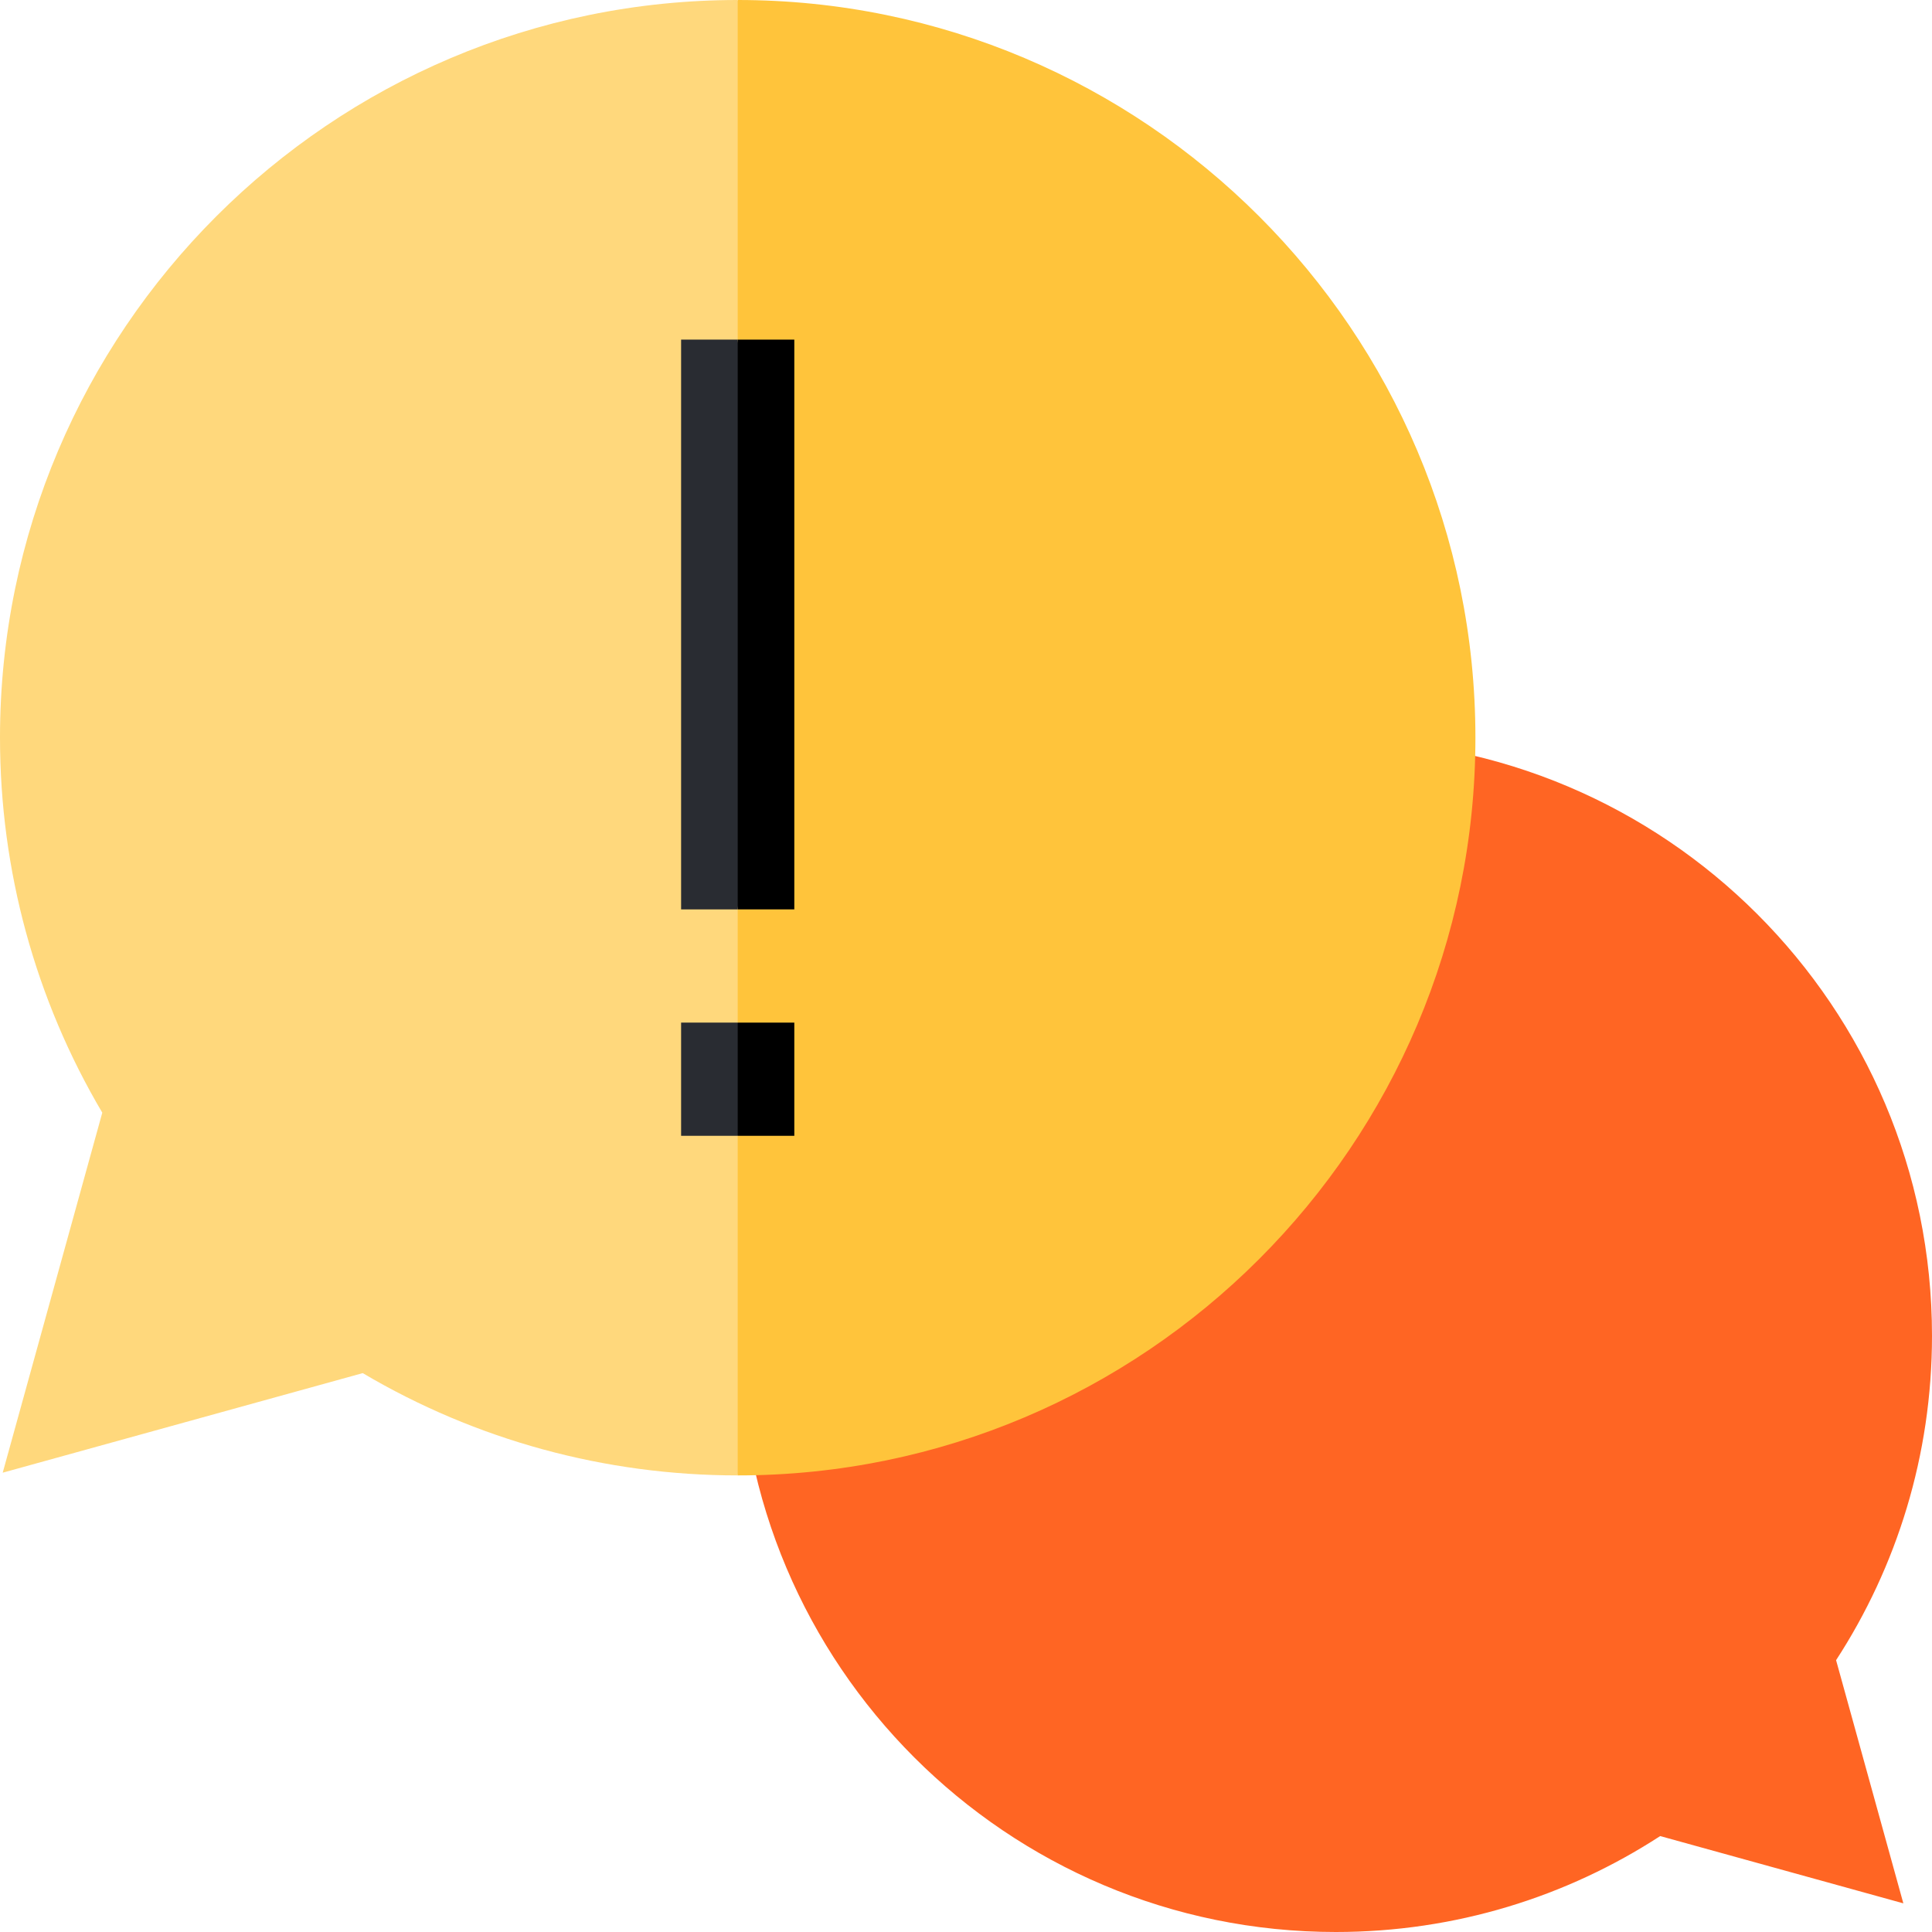<svg height="512pt" viewBox="0 0 512 512" width="512pt" xmlns="http://www.w3.org/2000/svg"><path d="m439.965 486.578 64.441 17.828-17.824-64.441c16.074-24.742 25.418-54.262 25.418-85.965 0-87.262-70.738-158-158-158s-158 70.738-158 158 70.738 158 158 158c31.703 0 61.223-9.344 85.965-25.422zm0 0" fill="#ff6523"/><path d="m195.5 0-80 195.5 80 195.5c107.801 0 195.5-87.699 195.5-195.5s-87.699-195.5-195.5-195.5zm0 0" fill="#ffc43b"/><path d="m0 195.5c0 35.133 9.352 69.34 27.109 99.371l-26.391 95.406 95.41-26.387c30.031 17.758 64.238 27.109 99.371 27.109v-391c-107.801 0-195.5 87.699-195.5 195.5zm0 0" fill="#ffd87c"/><path d="m210.5 90h-15l-10 75.5 10 75.5h15zm0 0"/><path d="m180.5 90h15v151h-15zm0 0" fill="#292c32"/><path d="m210.5 271h-15l-10 15 10 15h15zm0 0"/><path d="m180.5 271h15v30h-15zm0 0" fill="#292c32"/></svg>